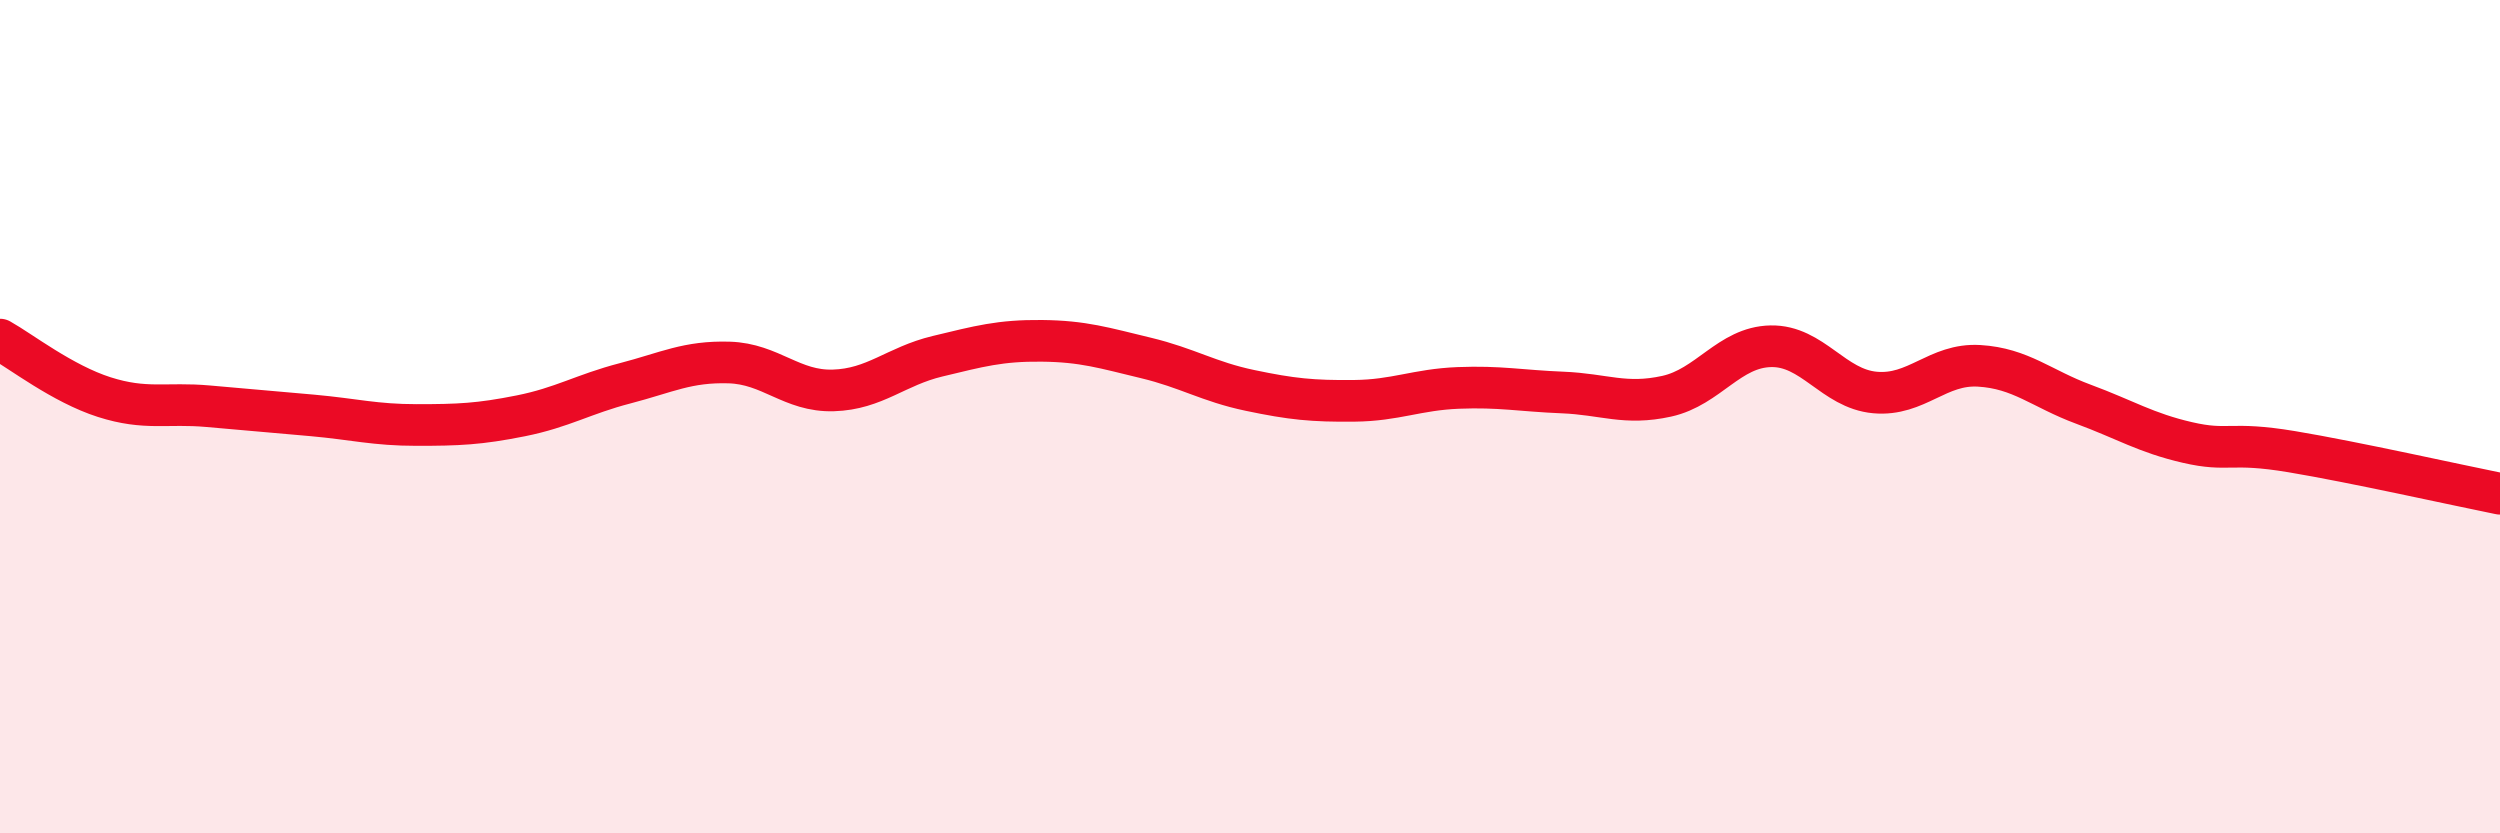 
    <svg width="60" height="20" viewBox="0 0 60 20" xmlns="http://www.w3.org/2000/svg">
      <path
        d="M 0,8.15 C 0.5,8.43 1.5,9.21 2.5,9.53 C 3.5,9.85 4,9.66 5,9.75 C 6,9.84 6.5,9.88 7.5,9.97 C 8.5,10.06 9,10.2 10,10.2 C 11,10.2 11.5,10.18 12.5,9.98 C 13.5,9.78 14,9.46 15,9.2 C 16,8.94 16.5,8.67 17.5,8.7 C 18.5,8.73 19,9.4 20,9.37 C 21,9.34 21.5,8.79 22.5,8.55 C 23.5,8.31 24,8.17 25,8.18 C 26,8.19 26.5,8.35 27.5,8.59 C 28.5,8.83 29,9.16 30,9.37 C 31,9.58 31.5,9.63 32.5,9.62 C 33.5,9.61 34,9.35 35,9.31 C 36,9.27 36.5,9.38 37.5,9.42 C 38.5,9.46 39,9.73 40,9.51 C 41,9.29 41.5,8.33 42.5,8.31 C 43.5,8.29 44,9.33 45,9.42 C 46,9.51 46.5,8.72 47.5,8.78 C 48.5,8.84 49,9.33 50,9.7 C 51,10.07 51.5,10.39 52.5,10.62 C 53.5,10.85 53.5,10.59 55,10.84 C 56.5,11.09 59,11.65 60,11.85L60 20L0 20Z"
        fill="#EB0A25"
        opacity="0.1"
        stroke-linecap="round"
        stroke-linejoin="round"
      />
      <path
        d="M 0,8.15 C 0.5,8.43 1.5,9.21 2.5,9.53 C 3.5,9.85 4,9.66 5,9.75 C 6,9.84 6.5,9.88 7.5,9.97 C 8.5,10.06 9,10.2 10,10.2 C 11,10.2 11.5,10.18 12.5,9.98 C 13.5,9.78 14,9.46 15,9.2 C 16,8.94 16.5,8.67 17.5,8.7 C 18.5,8.73 19,9.4 20,9.37 C 21,9.34 21.5,8.79 22.5,8.55 C 23.5,8.31 24,8.17 25,8.18 C 26,8.19 26.5,8.35 27.5,8.59 C 28.5,8.83 29,9.16 30,9.37 C 31,9.58 31.5,9.63 32.5,9.62 C 33.5,9.61 34,9.35 35,9.31 C 36,9.27 36.5,9.38 37.5,9.42 C 38.5,9.46 39,9.73 40,9.51 C 41,9.29 41.5,8.33 42.5,8.31 C 43.5,8.29 44,9.33 45,9.42 C 46,9.51 46.5,8.72 47.5,8.78 C 48.5,8.84 49,9.33 50,9.7 C 51,10.07 51.5,10.39 52.5,10.62 C 53.5,10.85 53.5,10.59 55,10.84 C 56.5,11.09 59,11.65 60,11.85"
        stroke="#EB0A25"
        stroke-width="1"
        fill="none"
        stroke-linecap="round"
        stroke-linejoin="round"
      />
    </svg>
  